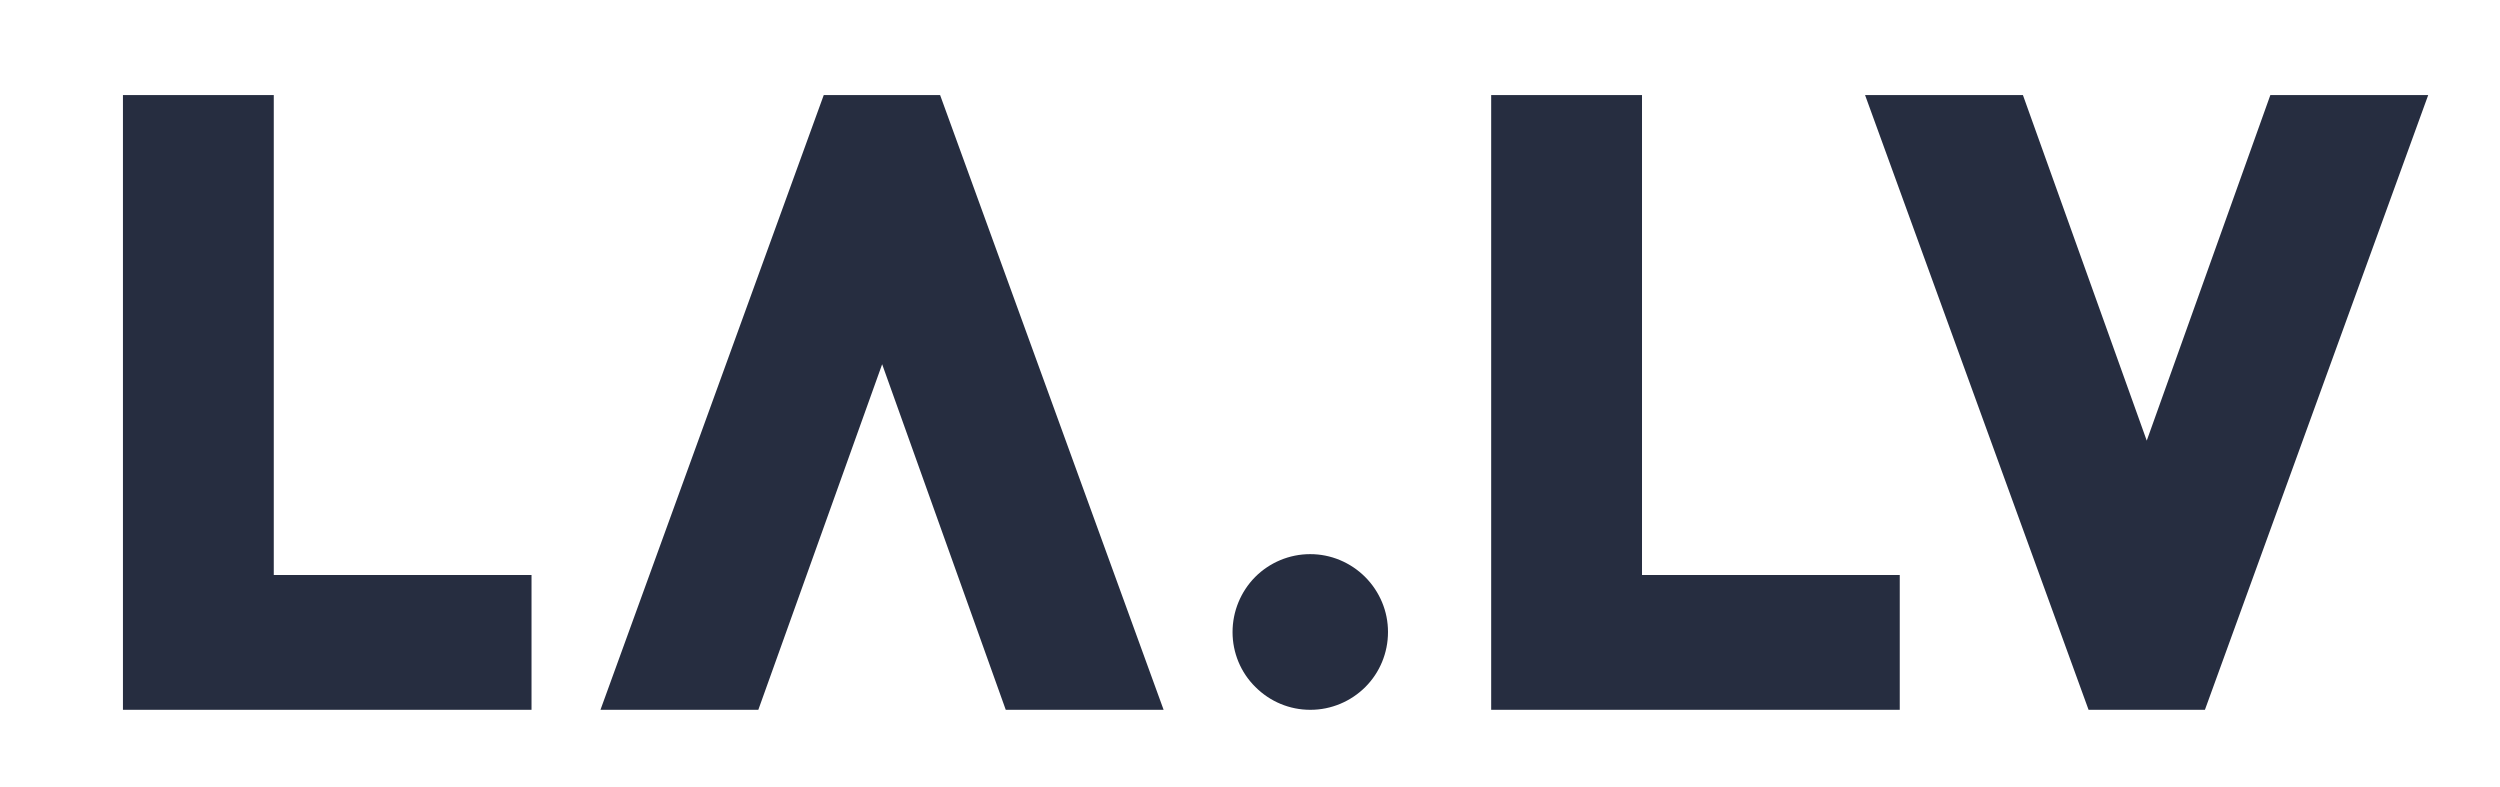 <?xml version="1.0" encoding="utf-8"?>
<!-- Generator: Adobe Illustrator 28.0.0, SVG Export Plug-In . SVG Version: 6.00 Build 0)  -->
<svg version="1.1" id="Layer_1" xmlns="http://www.w3.org/2000/svg" xmlns:xlink="http://www.w3.org/1999/xlink" x="0px" y="0px"
	 viewBox="0 0 113.87 35.83" style="enable-background:new 0 0 113.87 35.83;" xml:space="preserve">
<style type="text/css">
	.st0{fill-rule:evenodd;clip-rule:evenodd;fill:#262D40;}
</style>
<path class="st0" d="M56.14,28.79L56.14,28.79c0-0.94,0.37-1.84,1.03-2.51c0.66-0.66,1.56-1.04,2.5-1.04h0.01
	c0.46,0,0.92,0.09,1.35,0.27s0.82,0.44,1.15,0.77c0.33,0.33,0.59,0.72,0.77,1.15c0.18,0.43,0.27,0.89,0.27,1.35v0.01
	c0,0.94-0.37,1.84-1.03,2.5c-0.66,0.66-1.56,1.04-2.5,1.04h-0.01c-0.94,0-1.83-0.37-2.5-1.04C56.51,30.63,56.14,29.73,56.14,28.79z
	 M67.92,32.33v-28h6.87v21.86h11.74v6.14L67.92,32.33z M42.82,4.33h-5.3l-10.17,28h7.19l5.64-15.74l5.63,15.74H53L42.82,4.33z
	 M95.13,32.33h5.3l10.17-28h-7.19l-5.63,15.74L92.14,4.33h-7.19L95.13,32.33z M5.6,4.33v28h18.61v-6.14H12.47V4.33H5.6z"/>
</svg>
